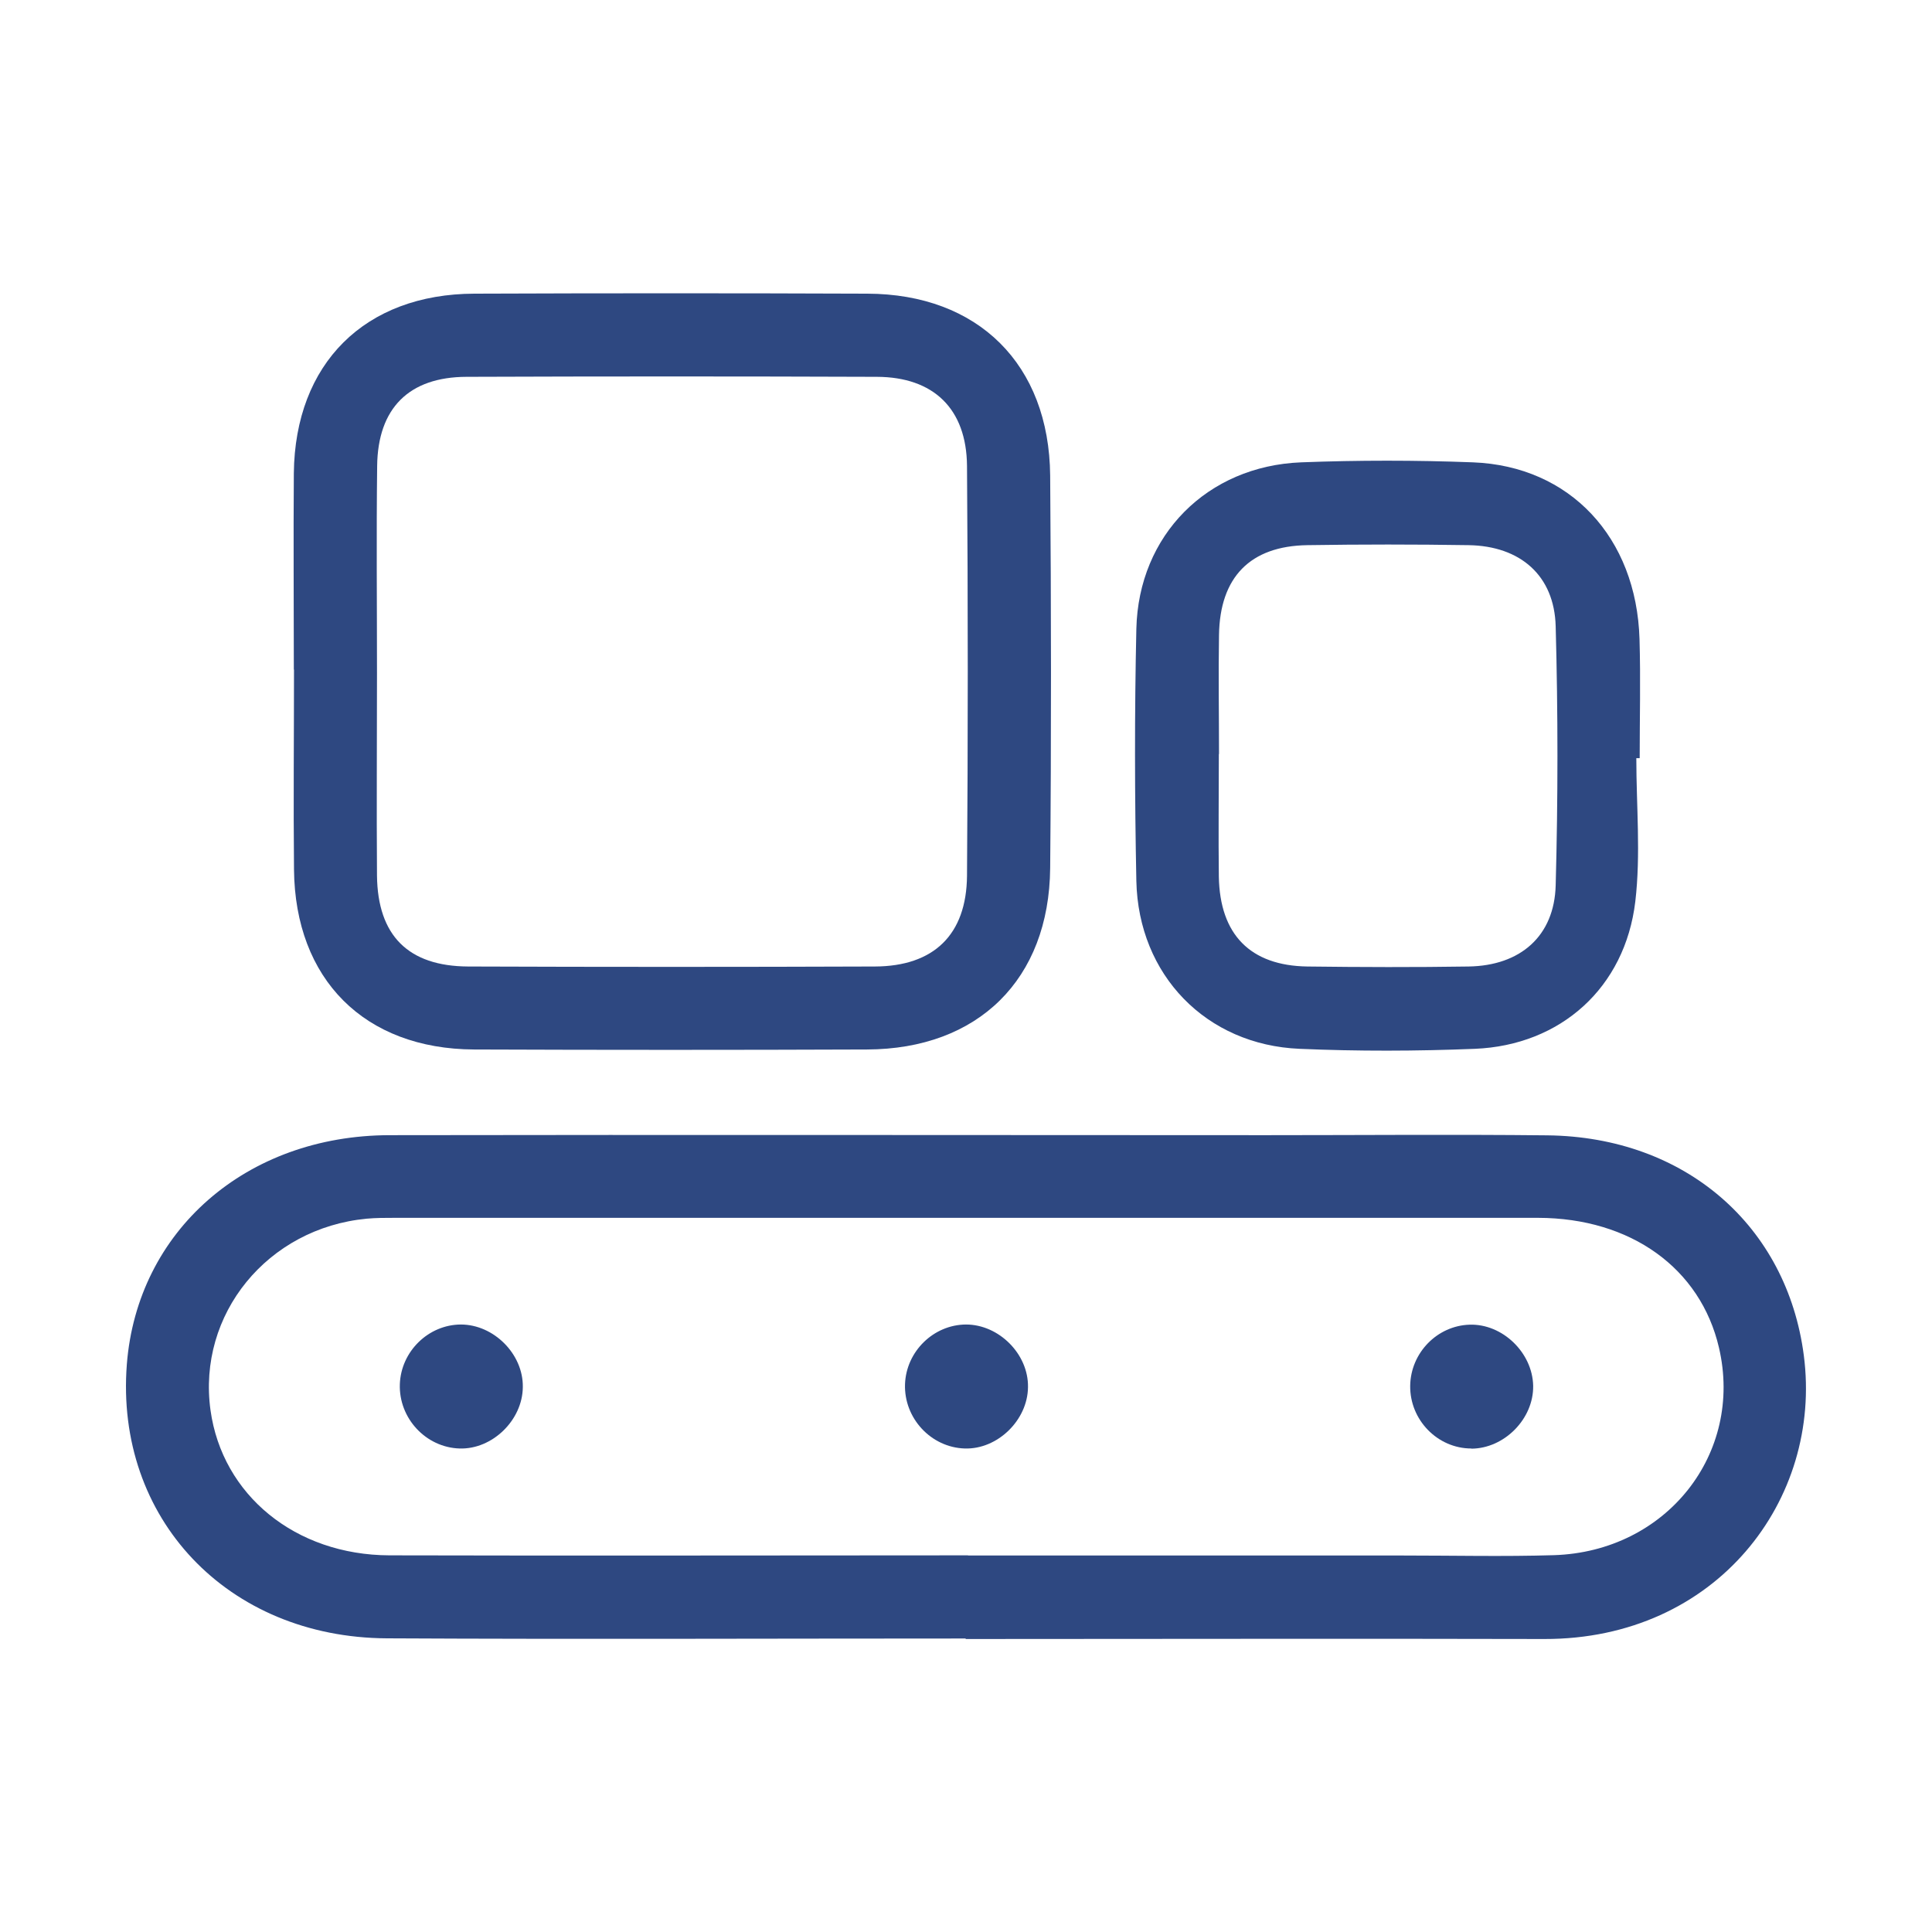 <?xml version="1.0" encoding="UTF-8"?>
<svg xmlns="http://www.w3.org/2000/svg" id="a" viewBox="0 0 115 115" width="200" height="200"><defs><style>.b{fill:#2e4881;}</style></defs><path class="b" d="M57.48,97.53c-11.48,0-22.97,.05-34.45-.01-9.5-.05-16.19-7.16-15.48-16.31,.62-7.93,7.09-13.63,15.65-13.64,17.4-.03,34.8,0,52.2,0,5.57,0,11.14-.05,16.7,.01,8.22,.09,14.27,5.4,15.27,13.1,1.12,8.59-5.2,16.9-15.44,16.88-11.48-.03-22.97,0-34.45,0Zm.14-4.94c8.63,0,17.26,0,25.89,0,2.99,0,5.99,.07,8.98-.02,6.7-.21,11.3-6.04,9.83-12.35-1.1-4.73-5.25-7.72-10.77-7.73-22.68,0-45.37,0-68.05,0-.56,0-1.12,0-1.67,.05-5.91,.56-10.09,5.69-9.3,11.4,.7,5.05,5.05,8.62,10.65,8.64,11.48,.03,22.96,0,34.44,0Z"/><path class="b" d="M17.49,39.85c0-3.89-.03-7.79,0-11.68,.07-6.53,4.22-10.67,10.75-10.69,7.79-.03,15.59-.03,23.38,0,6.6,.02,10.83,4.2,10.89,10.83,.06,7.79,.07,15.58,0,23.36-.06,6.63-4.29,10.78-10.91,10.8-7.79,.03-15.59,.03-23.38,0-6.52-.03-10.66-4.17-10.72-10.72-.04-3.96,0-7.93,0-11.89Zm4.95,.17c0,4.03-.03,8.06,0,12.1,.04,3.57,1.86,5.39,5.42,5.41,8.07,.03,16.14,.03,24.21,0,3.51-.01,5.46-1.89,5.49-5.4,.06-8.13,.06-16.27,0-24.4-.03-3.4-1.99-5.29-5.37-5.3-8.14-.03-16.28-.03-24.42,0-3.43,.01-5.28,1.87-5.32,5.3-.05,4.1-.01,8.2-.01,12.3Z"/><path class="b" d="M97.4,45.13c0,2.84,.27,5.72-.06,8.53-.61,5.13-4.44,8.56-9.55,8.77-3.47,.14-6.96,.15-10.43,0-5.56-.23-9.6-4.39-9.72-9.99-.1-5-.11-10.01,0-15.01,.13-5.58,4.22-9.69,9.81-9.91,3.4-.13,6.82-.13,10.22,0,5.78,.22,9.74,4.47,9.92,10.52,.07,2.36,.01,4.73,.01,7.09h-.2Zm-24.85-.25c0,2.43-.03,4.86,0,7.3,.06,3.45,1.87,5.3,5.27,5.35,3.2,.04,6.4,.05,9.6,0,3.08-.05,5.1-1.81,5.18-4.83,.14-5.14,.14-10.28,0-15.42-.08-3.02-2.1-4.78-5.18-4.83-3.2-.05-6.4-.05-9.6,0-3.4,.05-5.21,1.9-5.26,5.35-.04,2.36,0,4.72,0,7.09Z"/><path class="b" d="M31.12,82.57c-.02,1.97-1.82,3.71-3.76,3.65-2.01-.06-3.63-1.8-3.56-3.83,.07-1.95,1.7-3.54,3.63-3.55,1.96,0,3.72,1.76,3.69,3.72Z"/><path class="b" d="M61.19,82.57c-.02,1.97-1.82,3.71-3.76,3.65-2.01-.06-3.63-1.8-3.56-3.83,.07-1.95,1.7-3.54,3.63-3.55,1.96,0,3.72,1.76,3.69,3.72Z"/><path class="b" d="M87.58,86.22c-2.01,0-3.67-1.7-3.64-3.74,.03-1.95,1.6-3.57,3.54-3.63,1.95-.06,3.74,1.66,3.78,3.64,.03,1.96-1.71,3.73-3.68,3.74Z"/></svg>
